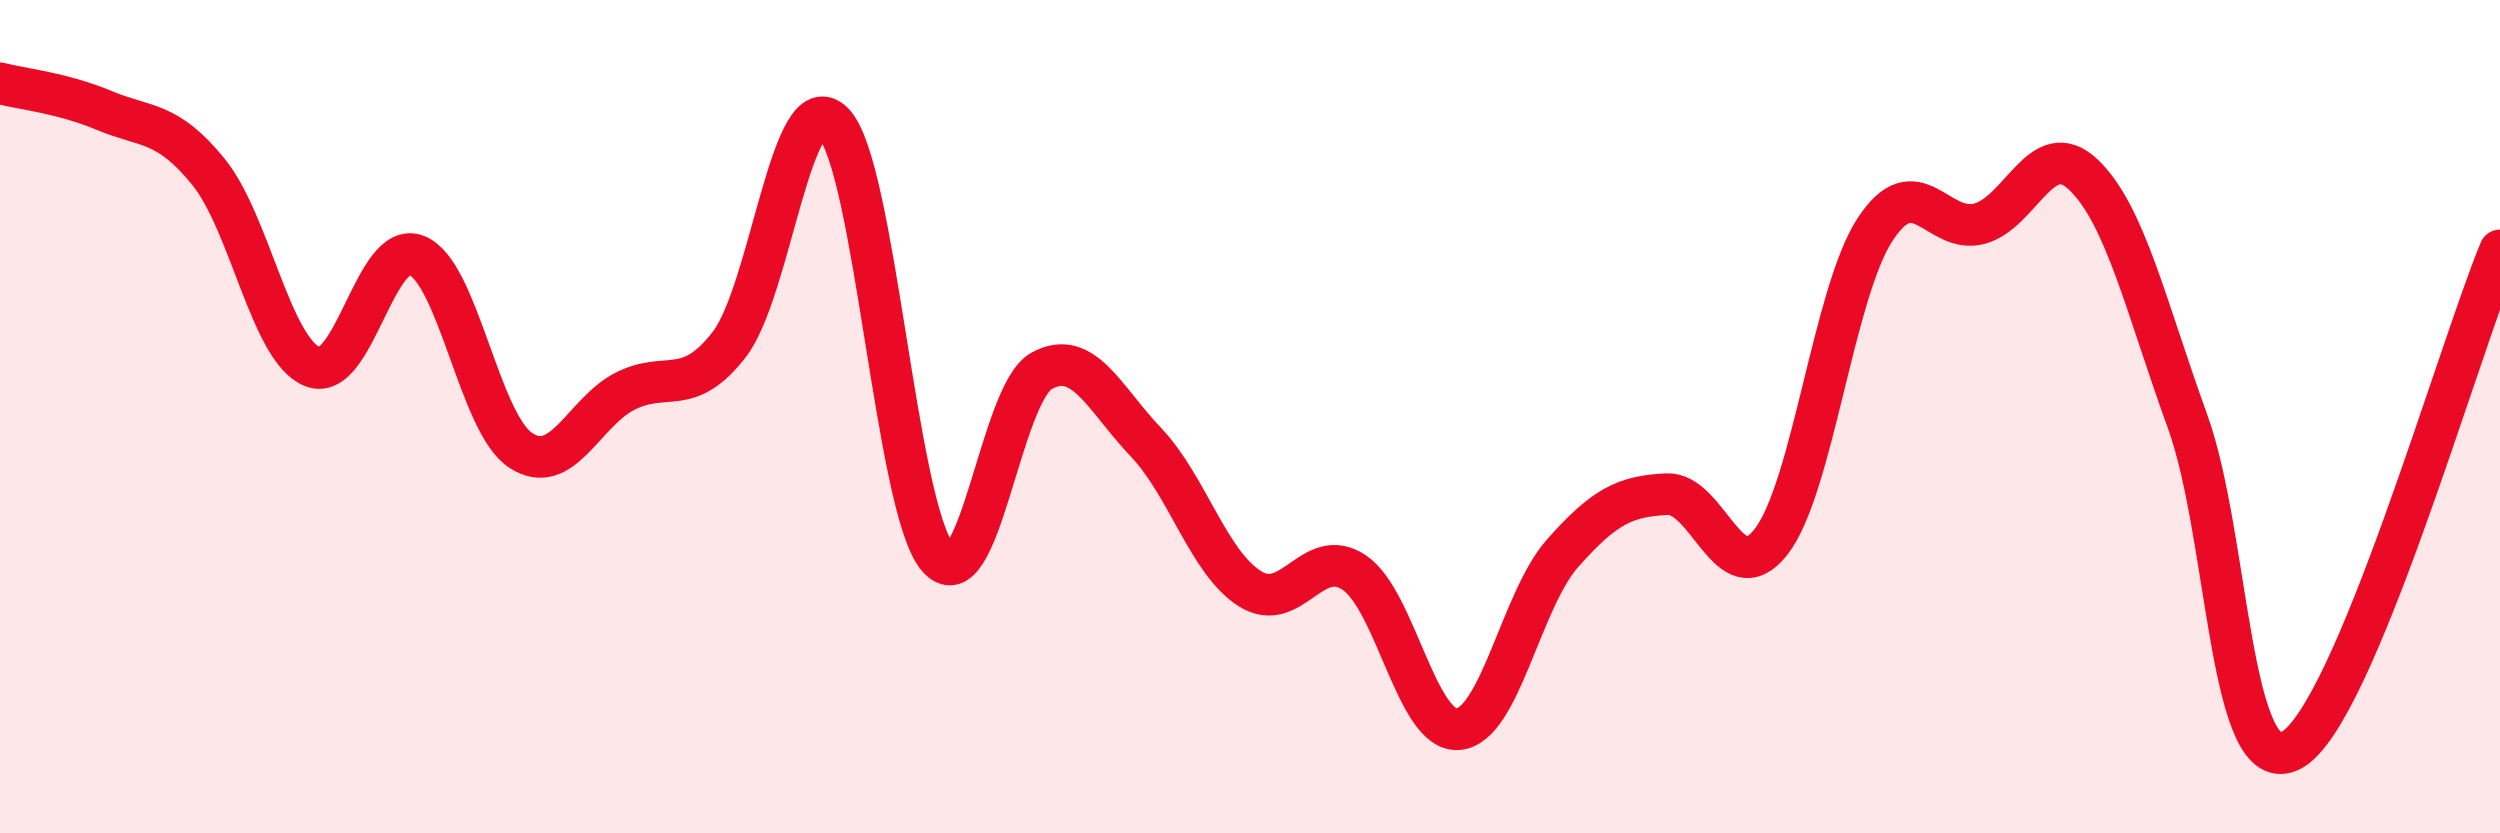 
    <svg width="60" height="20" viewBox="0 0 60 20" xmlns="http://www.w3.org/2000/svg">
      <path
        d="M 0,2 C 0.5,2.13 1.5,2.23 2.5,2.65 C 3.5,3.07 4,2.89 5,4.12 C 6,5.35 6.5,8.4 7.5,8.8 C 8.5,9.2 9,5.73 10,6.13 C 11,6.53 11.5,10.16 12.5,10.81 C 13.5,11.46 14,9.9 15,9.39 C 16,8.88 16.5,9.56 17.5,8.27 C 18.5,6.98 19,1.93 20,2.95 C 21,3.97 21.5,12.18 22.5,13.37 C 23.5,14.56 24,9.45 25,8.9 C 26,8.35 26.5,9.56 27.5,10.61 C 28.5,11.66 29,13.5 30,14.13 C 31,14.76 31.5,13.07 32.5,13.74 C 33.5,14.41 34,17.59 35,17.5 C 36,17.41 36.5,14.41 37.5,13.28 C 38.5,12.15 39,11.91 40,11.86 C 41,11.81 41.5,14.28 42.5,13.01 C 43.5,11.74 44,7.04 45,5.51 C 46,3.98 46.5,5.63 47.5,5.37 C 48.5,5.11 49,3.24 50,4.19 C 51,5.14 51.5,7.35 52.5,10.11 C 53.5,12.87 53.5,18.82 55,18 C 56.5,17.18 59,8.41 60,6.01L60 20L0 20Z"
        fill="#EB0A25"
        opacity="0.1"
        stroke-linecap="round"
        stroke-linejoin="round"
      />
      <path
        d="M 0,2 C 0.5,2.13 1.5,2.23 2.5,2.65 C 3.5,3.07 4,2.89 5,4.12 C 6,5.35 6.5,8.4 7.5,8.8 C 8.5,9.2 9,5.73 10,6.13 C 11,6.53 11.5,10.16 12.5,10.81 C 13.5,11.46 14,9.9 15,9.39 C 16,8.88 16.5,9.56 17.5,8.27 C 18.5,6.98 19,1.93 20,2.95 C 21,3.97 21.5,12.18 22.5,13.37 C 23.5,14.56 24,9.45 25,8.9 C 26,8.35 26.5,9.56 27.5,10.61 C 28.5,11.66 29,13.5 30,14.13 C 31,14.76 31.5,13.07 32.5,13.74 C 33.5,14.41 34,17.59 35,17.5 C 36,17.41 36.5,14.41 37.5,13.28 C 38.5,12.15 39,11.91 40,11.86 C 41,11.81 41.5,14.28 42.5,13.01 C 43.5,11.74 44,7.04 45,5.51 C 46,3.98 46.5,5.63 47.5,5.37 C 48.5,5.11 49,3.24 50,4.19 C 51,5.14 51.5,7.35 52.5,10.11 C 53.5,12.87 53.5,18.82 55,18 C 56.5,17.18 59,8.41 60,6.01"
        stroke="#EB0A25"
        stroke-width="1"
        fill="none"
        stroke-linecap="round"
        stroke-linejoin="round"
      />
    </svg>
  